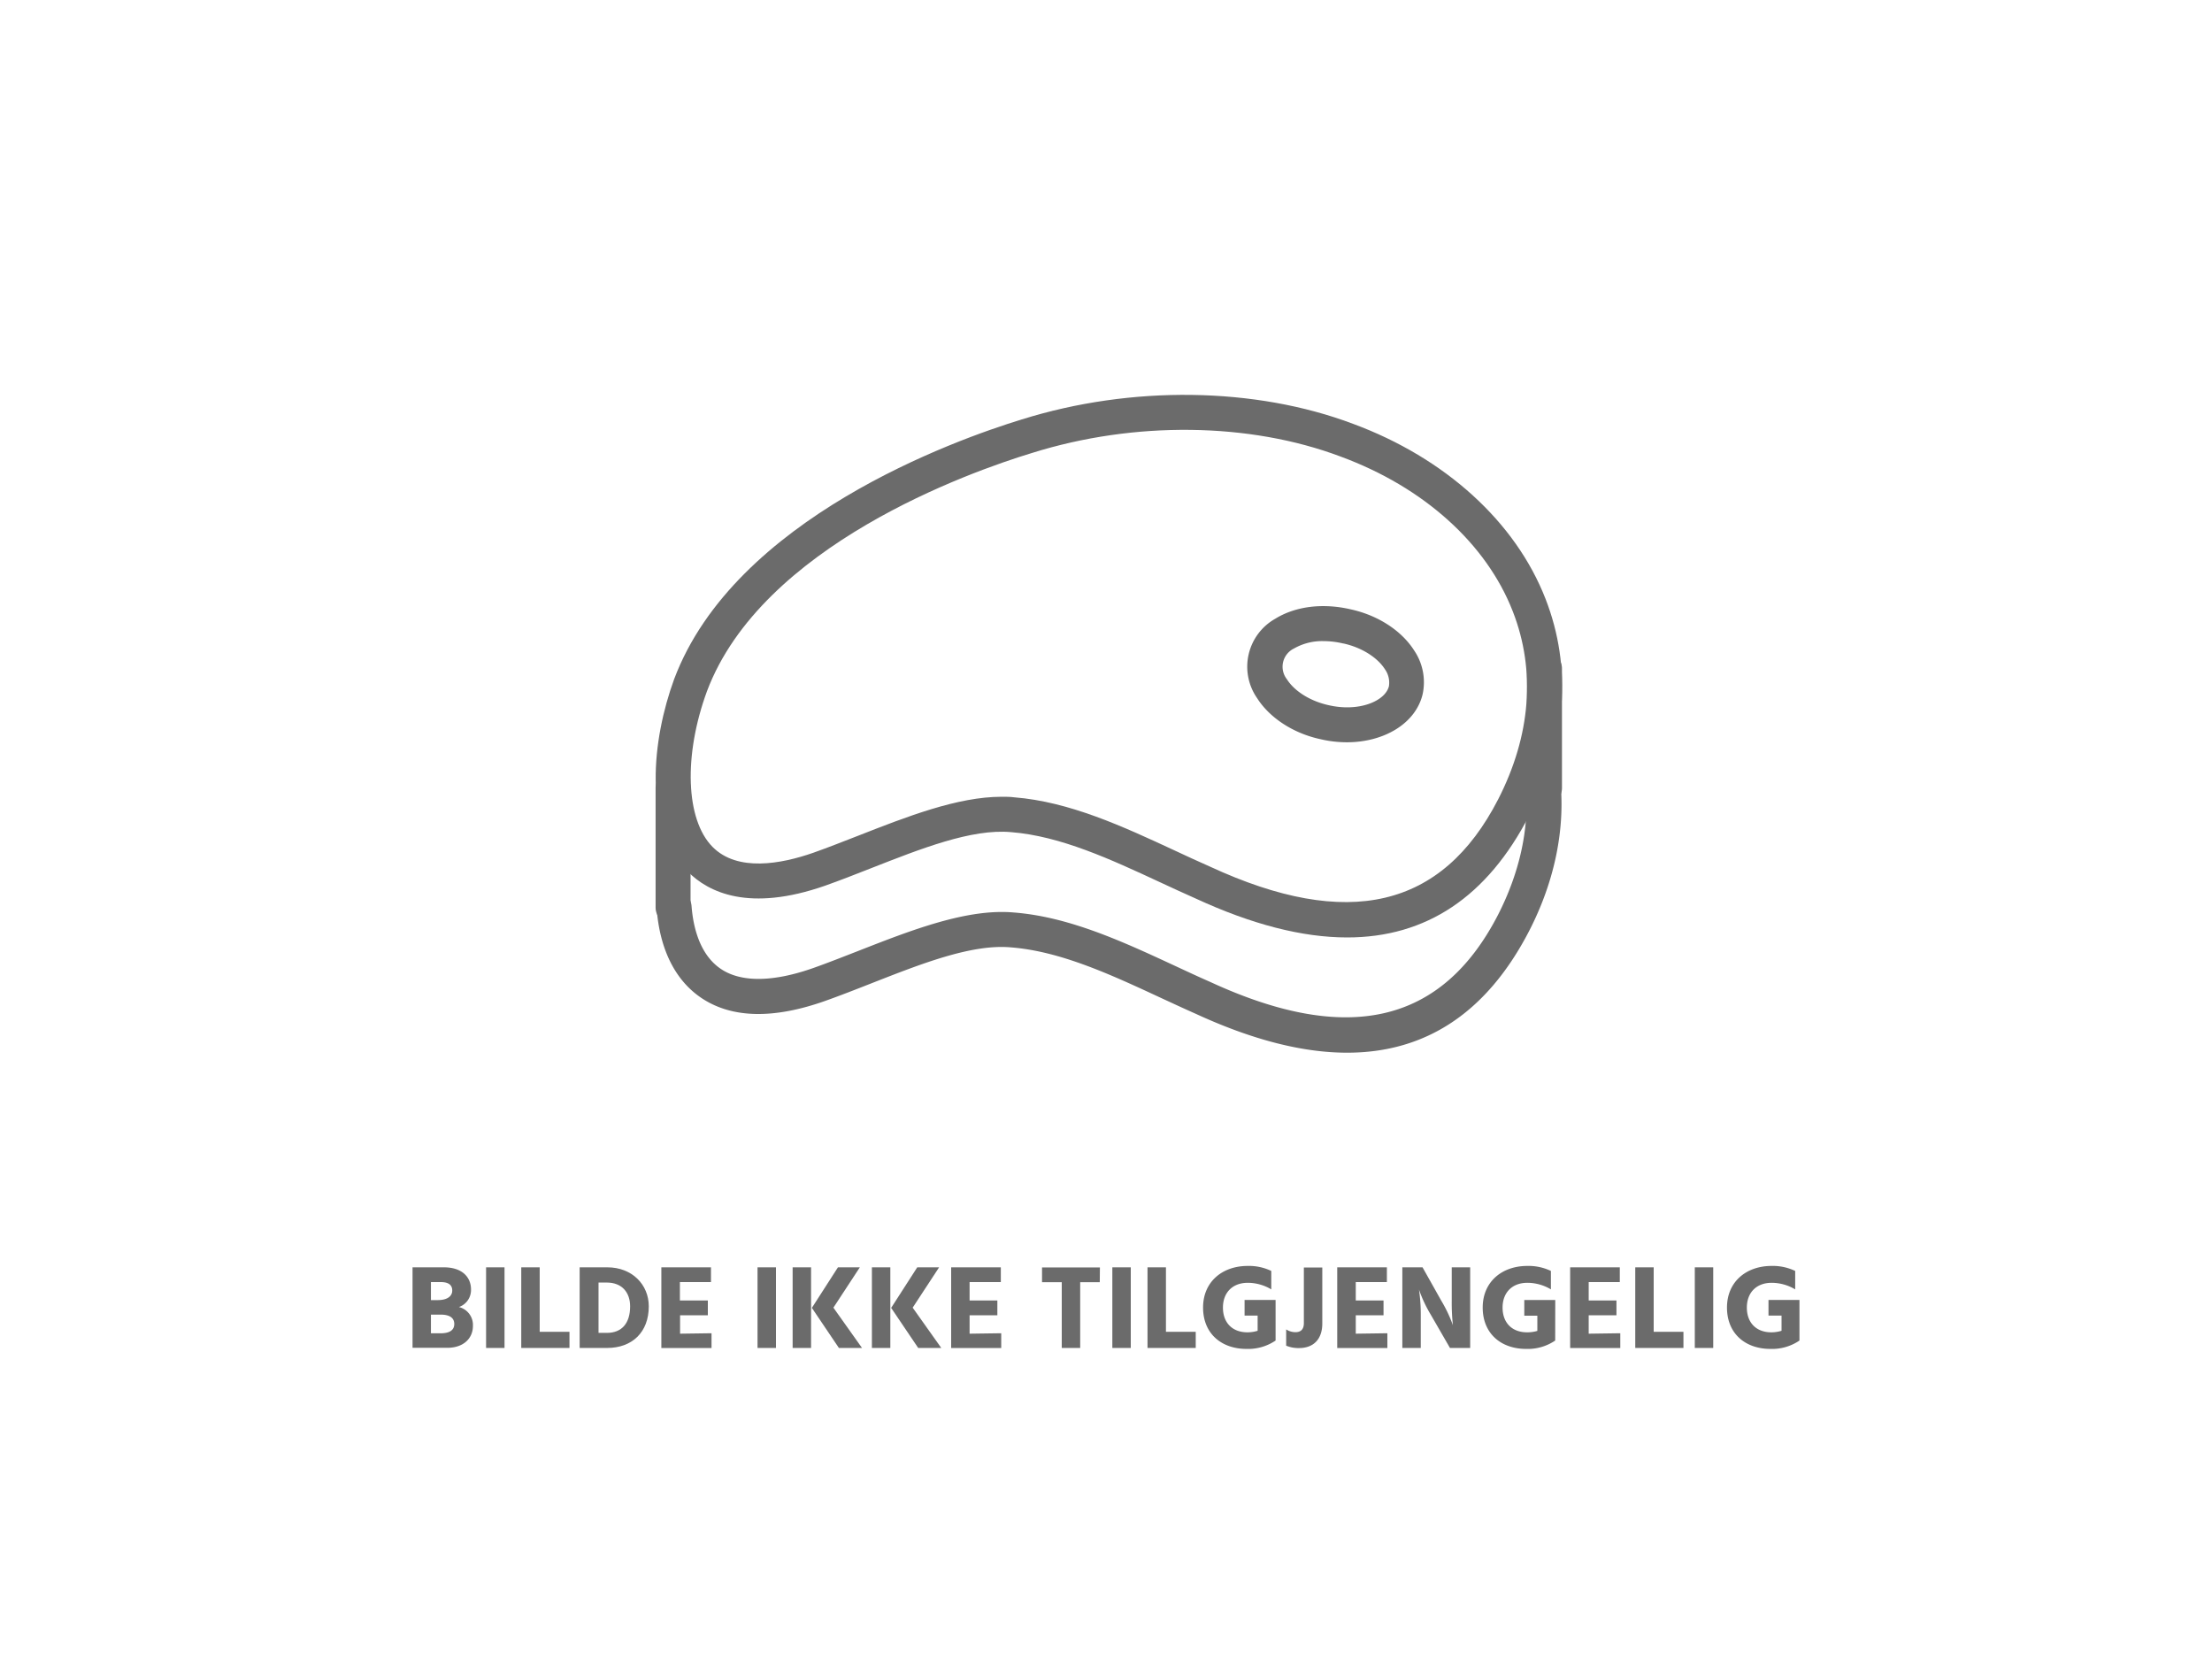 <svg id="Layer_1" data-name="Layer 1" xmlns="http://www.w3.org/2000/svg" viewBox="0 0 600 450"><defs><style>.cls-1{fill:#6b6b6b;}</style></defs><path class="cls-1" d="M365.41,254.28q-18.21,0-41.11-10.57c-3.19-1.41-6.45-2.92-9.72-4.44-13.22-6.14-26.9-12.49-40.29-13.55-10.73-1-24.6,4.52-38.14,9.83-4.2,1.66-8.36,3.28-12.36,4.7-20.57,7.18-31.64,1.85-37.29-3.9-12.24-12.42-9.6-35.86-3.63-52.16,16.38-43.59,76.29-64.92,94.29-70.42,29.7-9.3,63.29-8.83,89.87,1.2,25,9.26,44.06,26.57,52.2,47.49,7.25,18.62,5.71,38.94-4.44,58.74C403.43,243.24,386.9,254.28,365.41,254.28Zm-93.7-38.16c1.15,0,2.28,0,3.39.15,15,1.19,29.49,7.9,43.48,14.4,3.21,1.49,6.42,3,9.63,4.4,37.4,17.29,62.93,11.32,78.14-18.21,8.88-17.31,10.27-34.94,4-51-7.15-18.39-24.17-33.71-46.66-42-24.7-9.32-56-9.7-83.74-1h0C263,128,206.61,148,191.76,187.5c-6.39,17.44-5.78,34.81,1.5,42.2,6.75,6.86,18.6,4.67,27.37,1.6,3.9-1.38,8-3,12.06-4.58C246,221.5,259.73,216.12,271.71,216.12Z"/><path class="cls-1" d="M365.41,285.54q-18.21,0-41.11-10.57c-3.19-1.41-6.45-2.93-9.72-4.44-13.22-6.14-26.9-12.49-40.29-13.55-10.73-1-24.6,4.52-38.14,9.83-4.2,1.65-8.36,3.28-12.36,4.7-13.88,4.91-25.06,4.7-33.23-.61-7.26-4.72-11.57-13.16-12.44-24.42a4.74,4.74,0,0,1,9.46-.74c.44,5.72,2.22,13.35,8.14,17.2,5.5,3.58,14.11,3.43,24.89-.37,3.92-1.39,8-3,12.08-4.59,14.59-5.72,29.72-11.63,42.41-10.46,15,1.19,29.49,7.91,43.48,14.4,3.21,1.49,6.42,3,9.63,4.4,37.4,17.29,62.93,11.32,78.14-18.2,5.76-11.27,8.39-23,7.58-34a4.74,4.74,0,0,1,4.39-5.08,4.9,4.9,0,0,1,5.07,4.39c.93,12.73-2,26.24-8.6,39.06C403.43,274.49,386.9,285.54,365.41,285.54Z"/><path class="cls-1" d="M418.94,218.48a4.75,4.75,0,0,1-4.74-4.75V181.36a4.74,4.74,0,1,1,9.48,0v32.37A4.74,4.74,0,0,1,418.94,218.48Z"/><path class="cls-1" d="M182.57,250.85a4.73,4.73,0,0,1-4.74-4.74V213.73a4.74,4.74,0,0,1,9.48,0v32.38A4.74,4.74,0,0,1,182.57,250.85Z"/><path class="cls-1" d="M365.34,201.34a31.38,31.38,0,0,1-7.22-.85c-7.28-1.57-13.73-5.75-17.15-11.15a14.93,14.93,0,0,1,4.93-21.5c5.47-3.39,12.9-4.33,20.51-2.55,7.34,1.6,13.77,5.77,17.18,11.15a15.38,15.38,0,0,1,2.3,11.85C384,196.25,375.42,201.34,365.34,201.34ZM359,173.9a15.36,15.36,0,0,0-8,2,5.5,5.5,0,0,0-1.92,8.36c2.06,3.25,6.36,5.92,11.23,7,8.29,1.95,15.46-1.1,16.43-5.12a6.25,6.25,0,0,0-1.07-4.59c-2.07-3.25-6.36-5.92-11.22-7l-.09,0A23.13,23.13,0,0,0,359,173.9Z"/><path class="cls-1" d="M120.4,343.76c5.06,0,7.36,2.76,7.36,6a4.88,4.88,0,0,1-3.28,4.77,5,5,0,0,1,3.8,5.13c0,3.37-2.56,5.93-6.94,5.93H111.9V343.76Zm-3.51,8.89h1.85c2.69,0,3.93-1.13,3.93-2.59s-.94-2.3-3.12-2.3h-2.66Zm2.63,9c2.53,0,3.7-.91,3.7-2.53,0-1.36-.88-2.53-3.67-2.53h-2.66v5.06Z"/><path class="cls-1" d="M131.85,343.76h5v21.87h-5Z"/><path class="cls-1" d="M154.47,361.25v4.38H141.39V343.76h5v17.49Z"/><path class="cls-1" d="M164.75,343.76c6.69,0,11.23,4.68,11.23,10.58,0,7.08-4.57,11.29-11.29,11.29h-7.46V343.76Zm-.13,17.78c4.06,0,6.3-2.62,6.3-7.2,0-3.76-2.21-6.45-6.33-6.45h-2.24v13.65Z"/><path class="cls-1" d="M193,361.64v4H179.39V343.76h13.46v4h-8.43v5H192v4h-7.53v5Z"/><path class="cls-1" d="M205.48,343.76h5v21.87h-5Z"/><path class="cls-1" d="M215,343.76h5v21.87h-5Zm18.82,21.87h-6.27l-7.33-10.87,7.07-11h5.94l-7.17,10.94Z"/><path class="cls-1" d="M236.5,343.76h5v21.87h-5Zm18.82,21.87h-6.26l-7.34-10.87,7.08-11h5.93l-7.17,10.94Z"/><path class="cls-1" d="M271.58,361.64v4H258V343.76h13.47v4H263v5h7.53v4H263v5Z"/><path class="cls-1" d="M298.31,347.79H293v17.84h-5V347.79h-5.35v-4h15.7Z"/><path class="cls-1" d="M301.72,343.76h5v21.87h-5Z"/><path class="cls-1" d="M324.34,361.25v4.38H311.26V343.76h5v17.49Z"/><path class="cls-1" d="M346,363.62a13.27,13.27,0,0,1-7.86,2.27c-6.91,0-11.81-4.22-11.81-11.22s5.23-11.29,12.11-11.29a14,14,0,0,1,6.39,1.36v5a12.45,12.45,0,0,0-6.39-1.78c-4.12,0-6.72,2.66-6.72,6.72s2.5,6.71,6.65,6.71a9.39,9.39,0,0,0,2.76-.42v-4.12h-3.54v-4.25H346Z"/><path class="cls-1" d="M348.87,360.6a4.75,4.75,0,0,0,2.5.75c1.46,0,2.3-.75,2.3-2.47V343.8h5V359c0,4.22-2.34,6.66-6.33,6.66a8.63,8.63,0,0,1-3.47-.65Z"/><path class="cls-1" d="M376.32,361.64v4h-13.6V343.76h13.47v4h-8.44v5h7.53v4h-7.53v5Z"/><path class="cls-1" d="M380.38,343.76h5.48l5.09,9.06a37.53,37.53,0,0,1,3.15,6.65,55.85,55.85,0,0,1-.32-6.65v-9.06h5v21.87h-5.48l-5.22-9.05a36.19,36.19,0,0,1-3.18-6.78,46.37,46.37,0,0,1,.48,6.78v9.05h-5Z"/><path class="cls-1" d="M421.84,363.62a13.21,13.21,0,0,1-7.85,2.27c-6.91,0-11.81-4.22-11.81-11.22s5.23-11.29,12.1-11.29a14.06,14.06,0,0,1,6.4,1.36v5a12.46,12.46,0,0,0-6.4-1.78c-4.12,0-6.71,2.66-6.71,6.72s2.5,6.71,6.65,6.71A9.49,9.49,0,0,0,417,361v-4.12h-3.54v-4.25h8.4Z"/><path class="cls-1" d="M439.5,361.64v4H425.9V343.76h13.47v4h-8.44v5h7.53v4h-7.53v5Z"/><path class="cls-1" d="M456.63,361.25v4.38H443.56V343.76h5v17.49Z"/><path class="cls-1" d="M459.71,343.76h5v21.87h-5Z"/><path class="cls-1" d="M488.1,363.62a13.21,13.21,0,0,1-7.85,2.27c-6.91,0-11.81-4.22-11.81-11.22s5.23-11.29,12.1-11.29a14.06,14.06,0,0,1,6.4,1.36v5a12.46,12.46,0,0,0-6.4-1.78c-4.12,0-6.71,2.66-6.71,6.72s2.5,6.71,6.65,6.71a9.49,9.49,0,0,0,2.76-.42v-4.12H479.7v-4.25h8.4Z"/></svg>